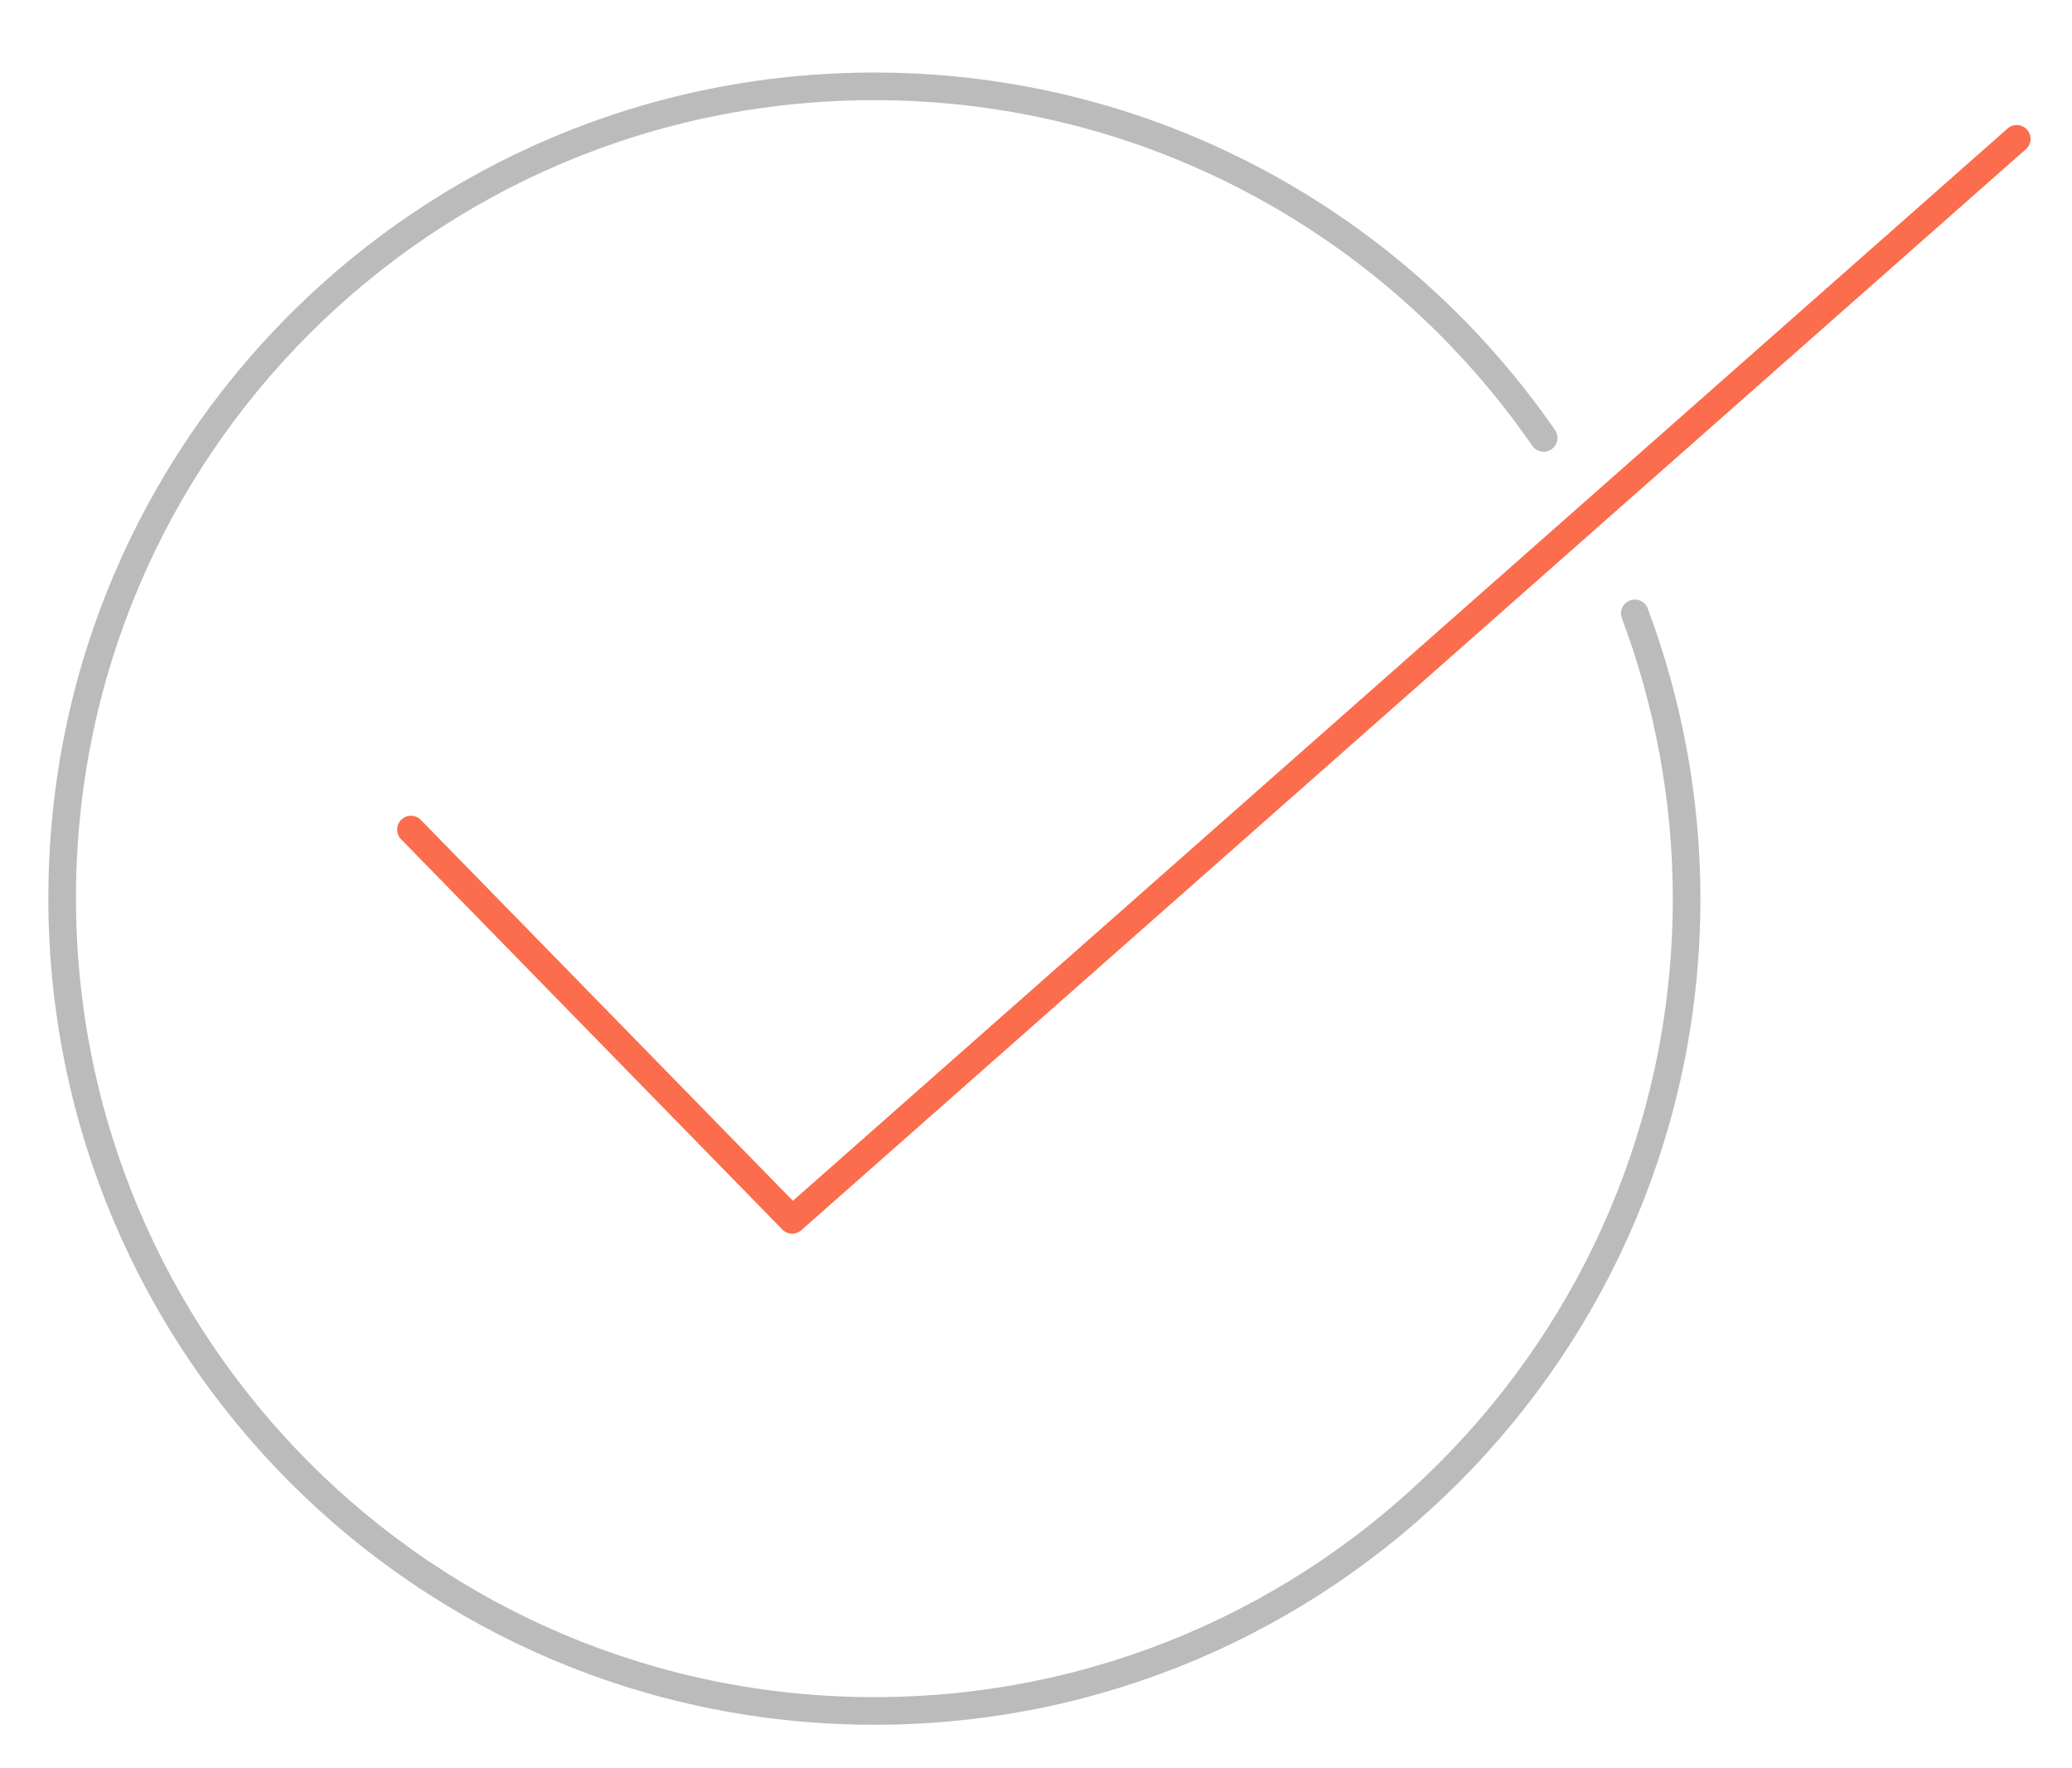 <?xml version="1.0" encoding="utf-8"?>
<!-- Generator: Adobe Illustrator 22.1.0, SVG Export Plug-In . SVG Version: 6.00 Build 0)  -->
<svg version="1.1" id="图层_1" xmlns="http://www.w3.org/2000/svg" xmlns:xlink="http://www.w3.org/1999/xlink" x="0px" y="0px"
	 viewBox="0 0 300 256" style="enable-background:new 0 0 300 256;" xml:space="preserve">
<style type="text/css">
	.st0{fill:none;stroke:#BBBBBB;stroke-width:4;stroke-linecap:round;stroke-linejoin:round;stroke-miterlimit:10;}
	.st1{fill:none;stroke:#FB6D4C;stroke-width:4;stroke-linecap:round;stroke-linejoin:round;stroke-miterlimit:10;}
</style>
<path class="st0" d="M236.7,88.8c4.8,12.8,7.5,26.8,7.5,41.3c0,64.9-52.6,117.6-117.6,117.6S9,195,9,130S61.6,12.5,126.6,12.5
	c40.2,0,75.7,20.2,96.9,50.9"/>
<polyline class="st1" points="59.5,120.1 114.7,176.6 292,20.1 "/>
</svg>
